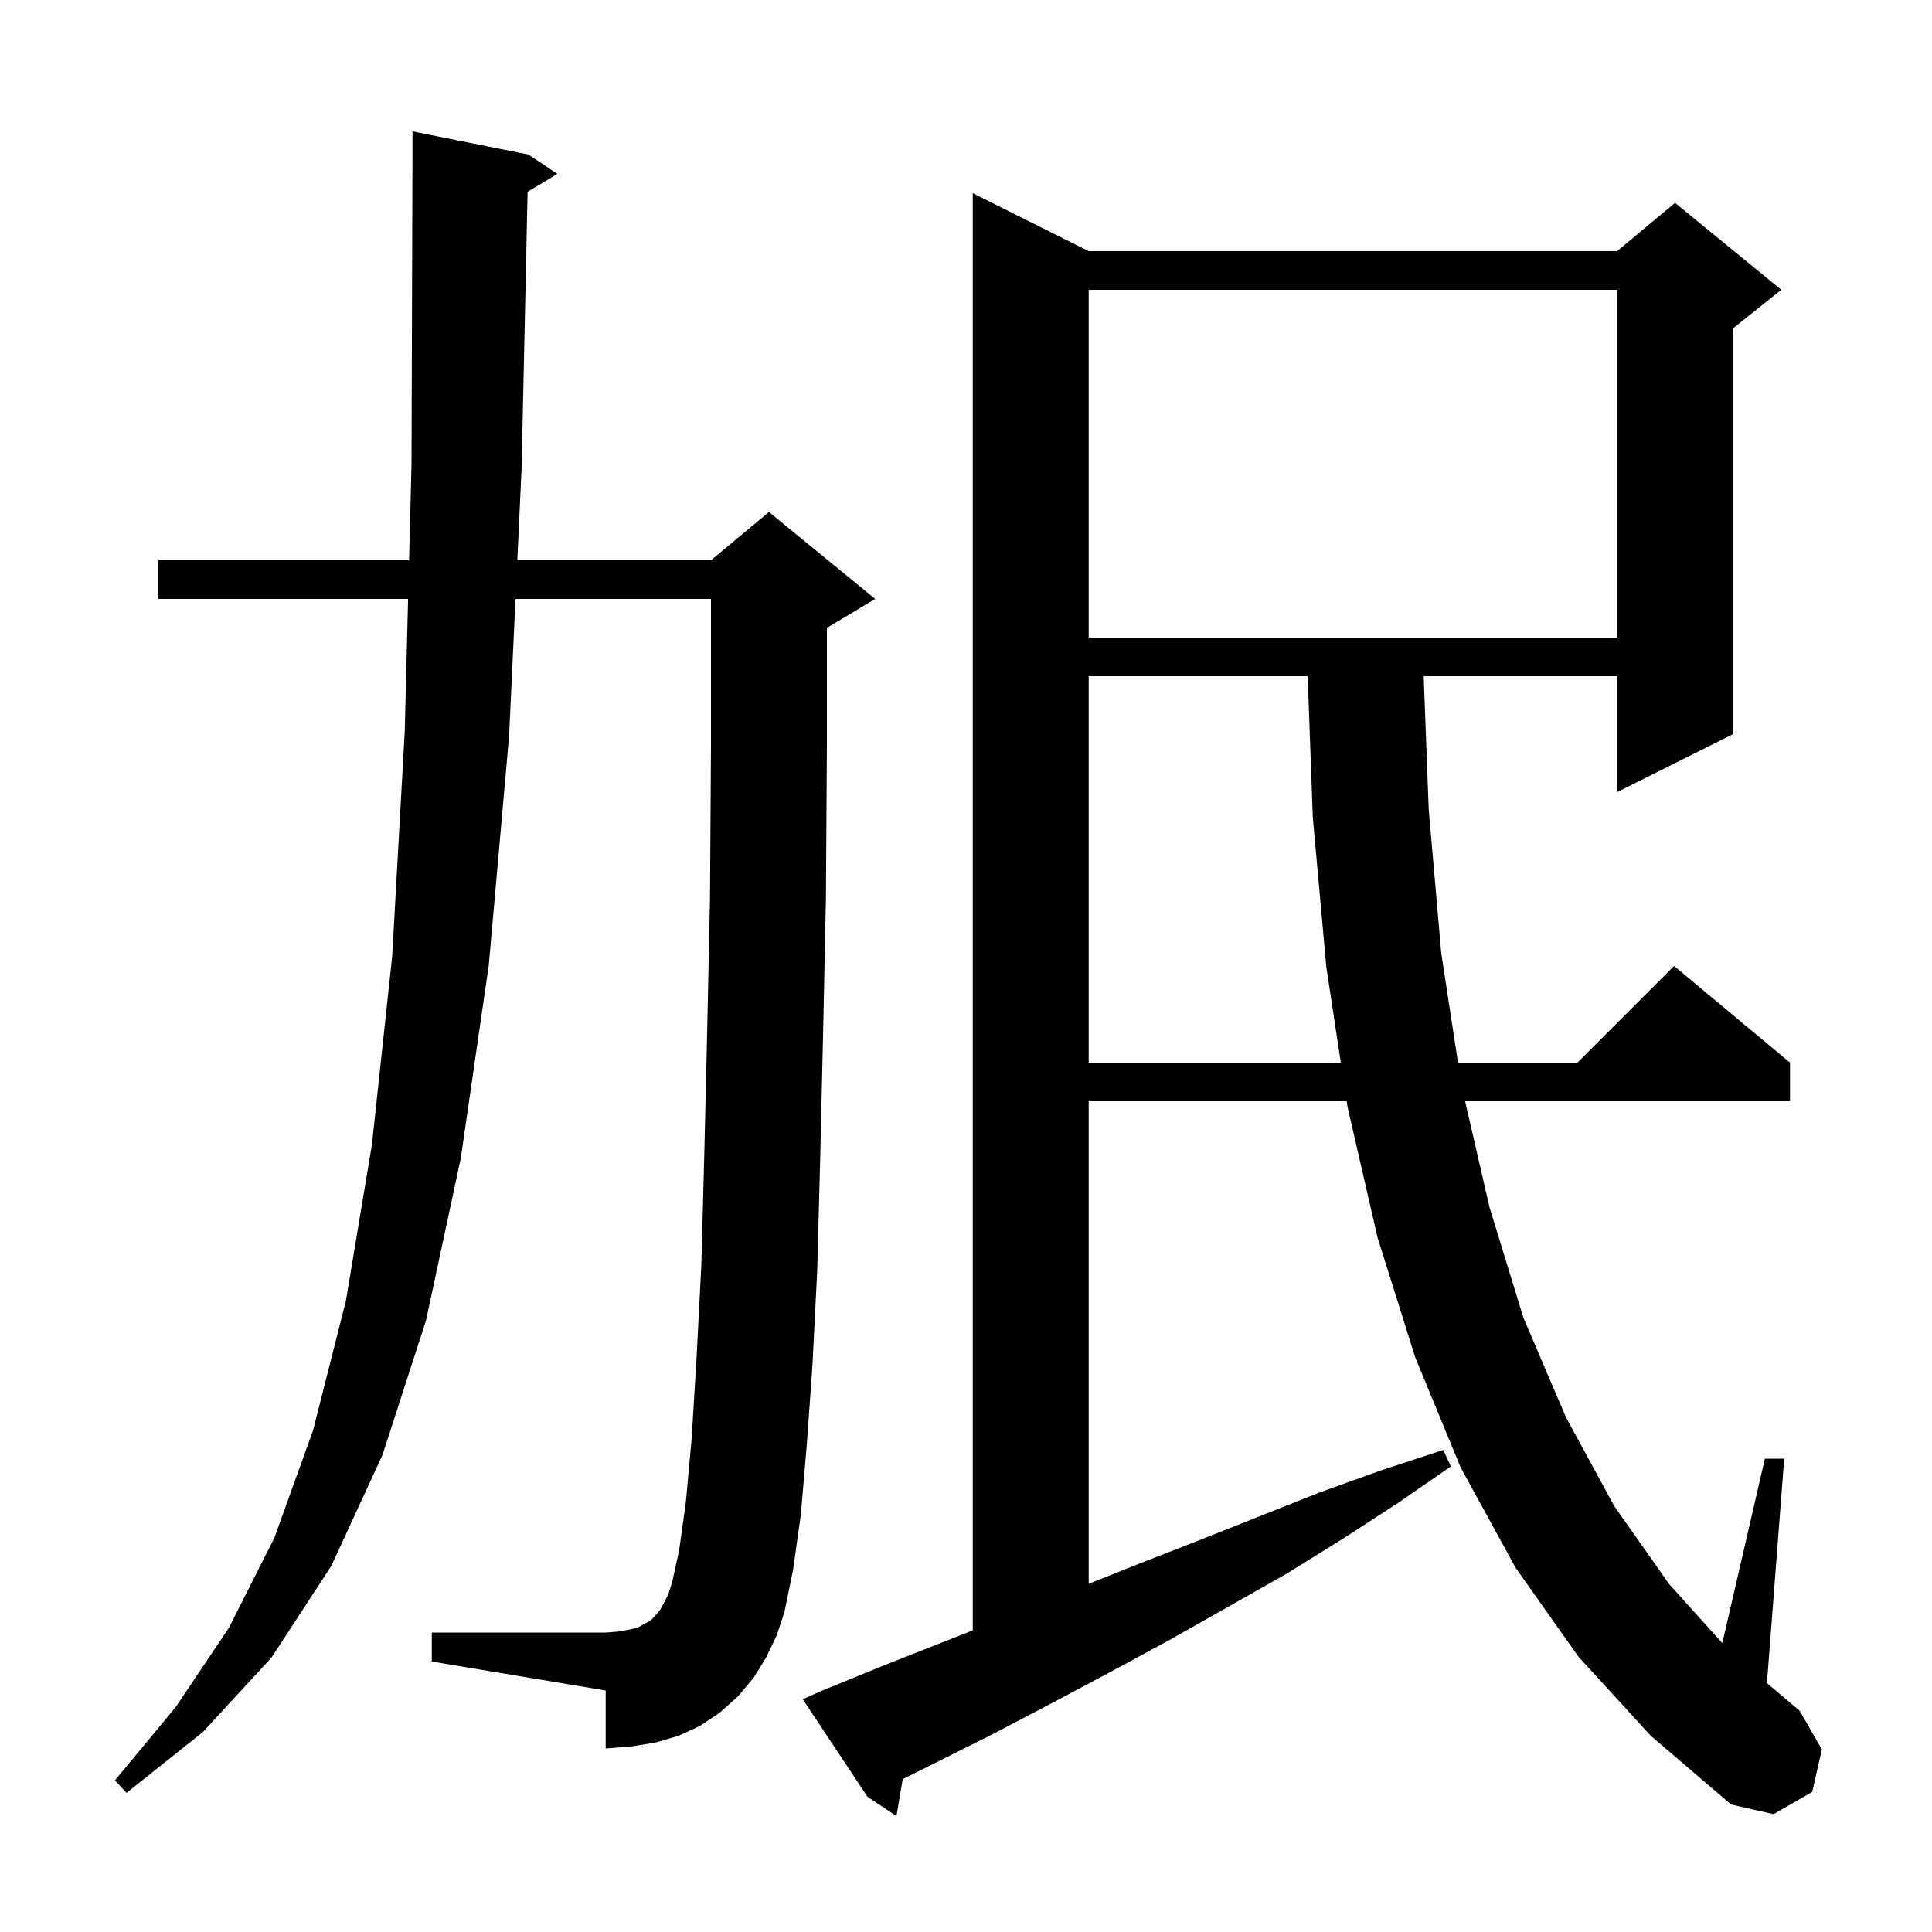 <svg xmlns="http://www.w3.org/2000/svg" xmlns:xlink="http://www.w3.org/1999/xlink" version="1.1" baseProfile="full" viewBox="0 0 200 200" width="200" height="200"><g fill="currentColor"><path d="M 163.4 171.5 L 156.9 162.3 L 151.2 151.9 L 146.5 140.5 L 142.6 128.1 L 139.5 114.6 L 139.409 114.0 L 112.7 114.0 L 112.7 163.96 L 117.6 162.0 L 124.0 159.5 L 136.6 154.5 L 143.0 152.2 L 149.4 150.1 L 150.2 151.8 L 144.7 155.6 L 139.0 159.3 L 133.2 162.9 L 121.2 169.7 L 115.1 173.0 L 108.9 176.3 L 102.6 179.6 L 93.446 184.177 L 92.8 188.0 L 89.8 186.0 L 83.1 175.9 L 84.9 175.1 L 91.5 172.4 L 100.7 168.776 L 100.7 20.0 L 112.7 26.0 L 167.4 26.0 L 173.4 21.0 L 184.4 30.0 L 179.4 34.0 L 179.4 76.0 L 167.4 82.0 L 167.4 70.0 L 147.379 70.0 L 147.9 83.8 L 149.2 98.7 L 150.932 110.0 L 163.3 110.0 L 173.3 100.0 L 185.3 110.0 L 185.3 114.0 L 151.668 114.0 L 154.2 125.0 L 157.7 136.4 L 162.1 146.7 L 167.1 155.9 L 172.8 164.0 L 178.294 170.094 L 182.7 151.0 L 184.7 151.0 L 182.913 174.237 L 186.3 177.1 L 188.6 181.1 L 187.6 185.5 L 183.6 187.8 L 179.2 186.8 L 170.9 179.7 Z M 54.617 19.85 L 54.0 48.4 L 53.551 58.0 L 73.6 58.0 L 79.6 53.0 L 90.6 62.0 L 85.6 65.0 L 85.6 77.2 L 85.5 93.0 L 85.2 107.3 L 84.9 120.2 L 84.6 131.5 L 84.1 141.4 L 83.5 149.8 L 82.9 156.8 L 82.1 162.5 L 81.2 166.9 L 80.4 169.3 L 79.3 171.6 L 78.0 173.7 L 76.4 175.6 L 74.5 177.3 L 72.4 178.7 L 70.2 179.7 L 67.8 180.4 L 65.3 180.8 L 62.7 181.0 L 62.7 175.0 L 44.7 172.0 L 44.7 169.0 L 62.7 169.0 L 64.0 168.9 L 65.1 168.7 L 66.0 168.5 L 66.7 168.1 L 67.3 167.8 L 67.8 167.3 L 68.3 166.7 L 68.7 166.0 L 69.2 165.0 L 69.6 163.7 L 70.3 160.5 L 71.0 155.5 L 71.6 148.9 L 72.1 140.7 L 72.6 131.0 L 72.9 119.8 L 73.2 107.1 L 73.5 92.9 L 73.6 77.2 L 73.6 62.0 L 53.364 62.0 L 52.7 76.2 L 50.6 99.9 L 47.7 119.9 L 44.1 136.7 L 39.6 150.6 L 34.3 162.1 L 28.1 171.6 L 21.0 179.3 L 13.1 185.6 L 11.9 184.3 L 18.2 176.7 L 23.7 168.5 L 28.4 159.2 L 32.4 148.1 L 35.8 134.7 L 38.5 118.5 L 40.6 99.0 L 41.9 75.7 L 42.247 62.0 L 16.4 62.0 L 16.4 58.0 L 42.349 58.0 L 42.6 48.1 L 42.7 16.0 L 42.7 13.6 L 54.7 16.0 L 57.7 18.0 Z M 112.7 70.0 L 112.7 110.0 L 138.802 110.0 L 137.3 100.1 L 135.9 84.6 L 135.372 70.0 Z M 112.7 30.0 L 112.7 66.0 L 167.4 66.0 L 167.4 30.0 Z "/></g></svg>